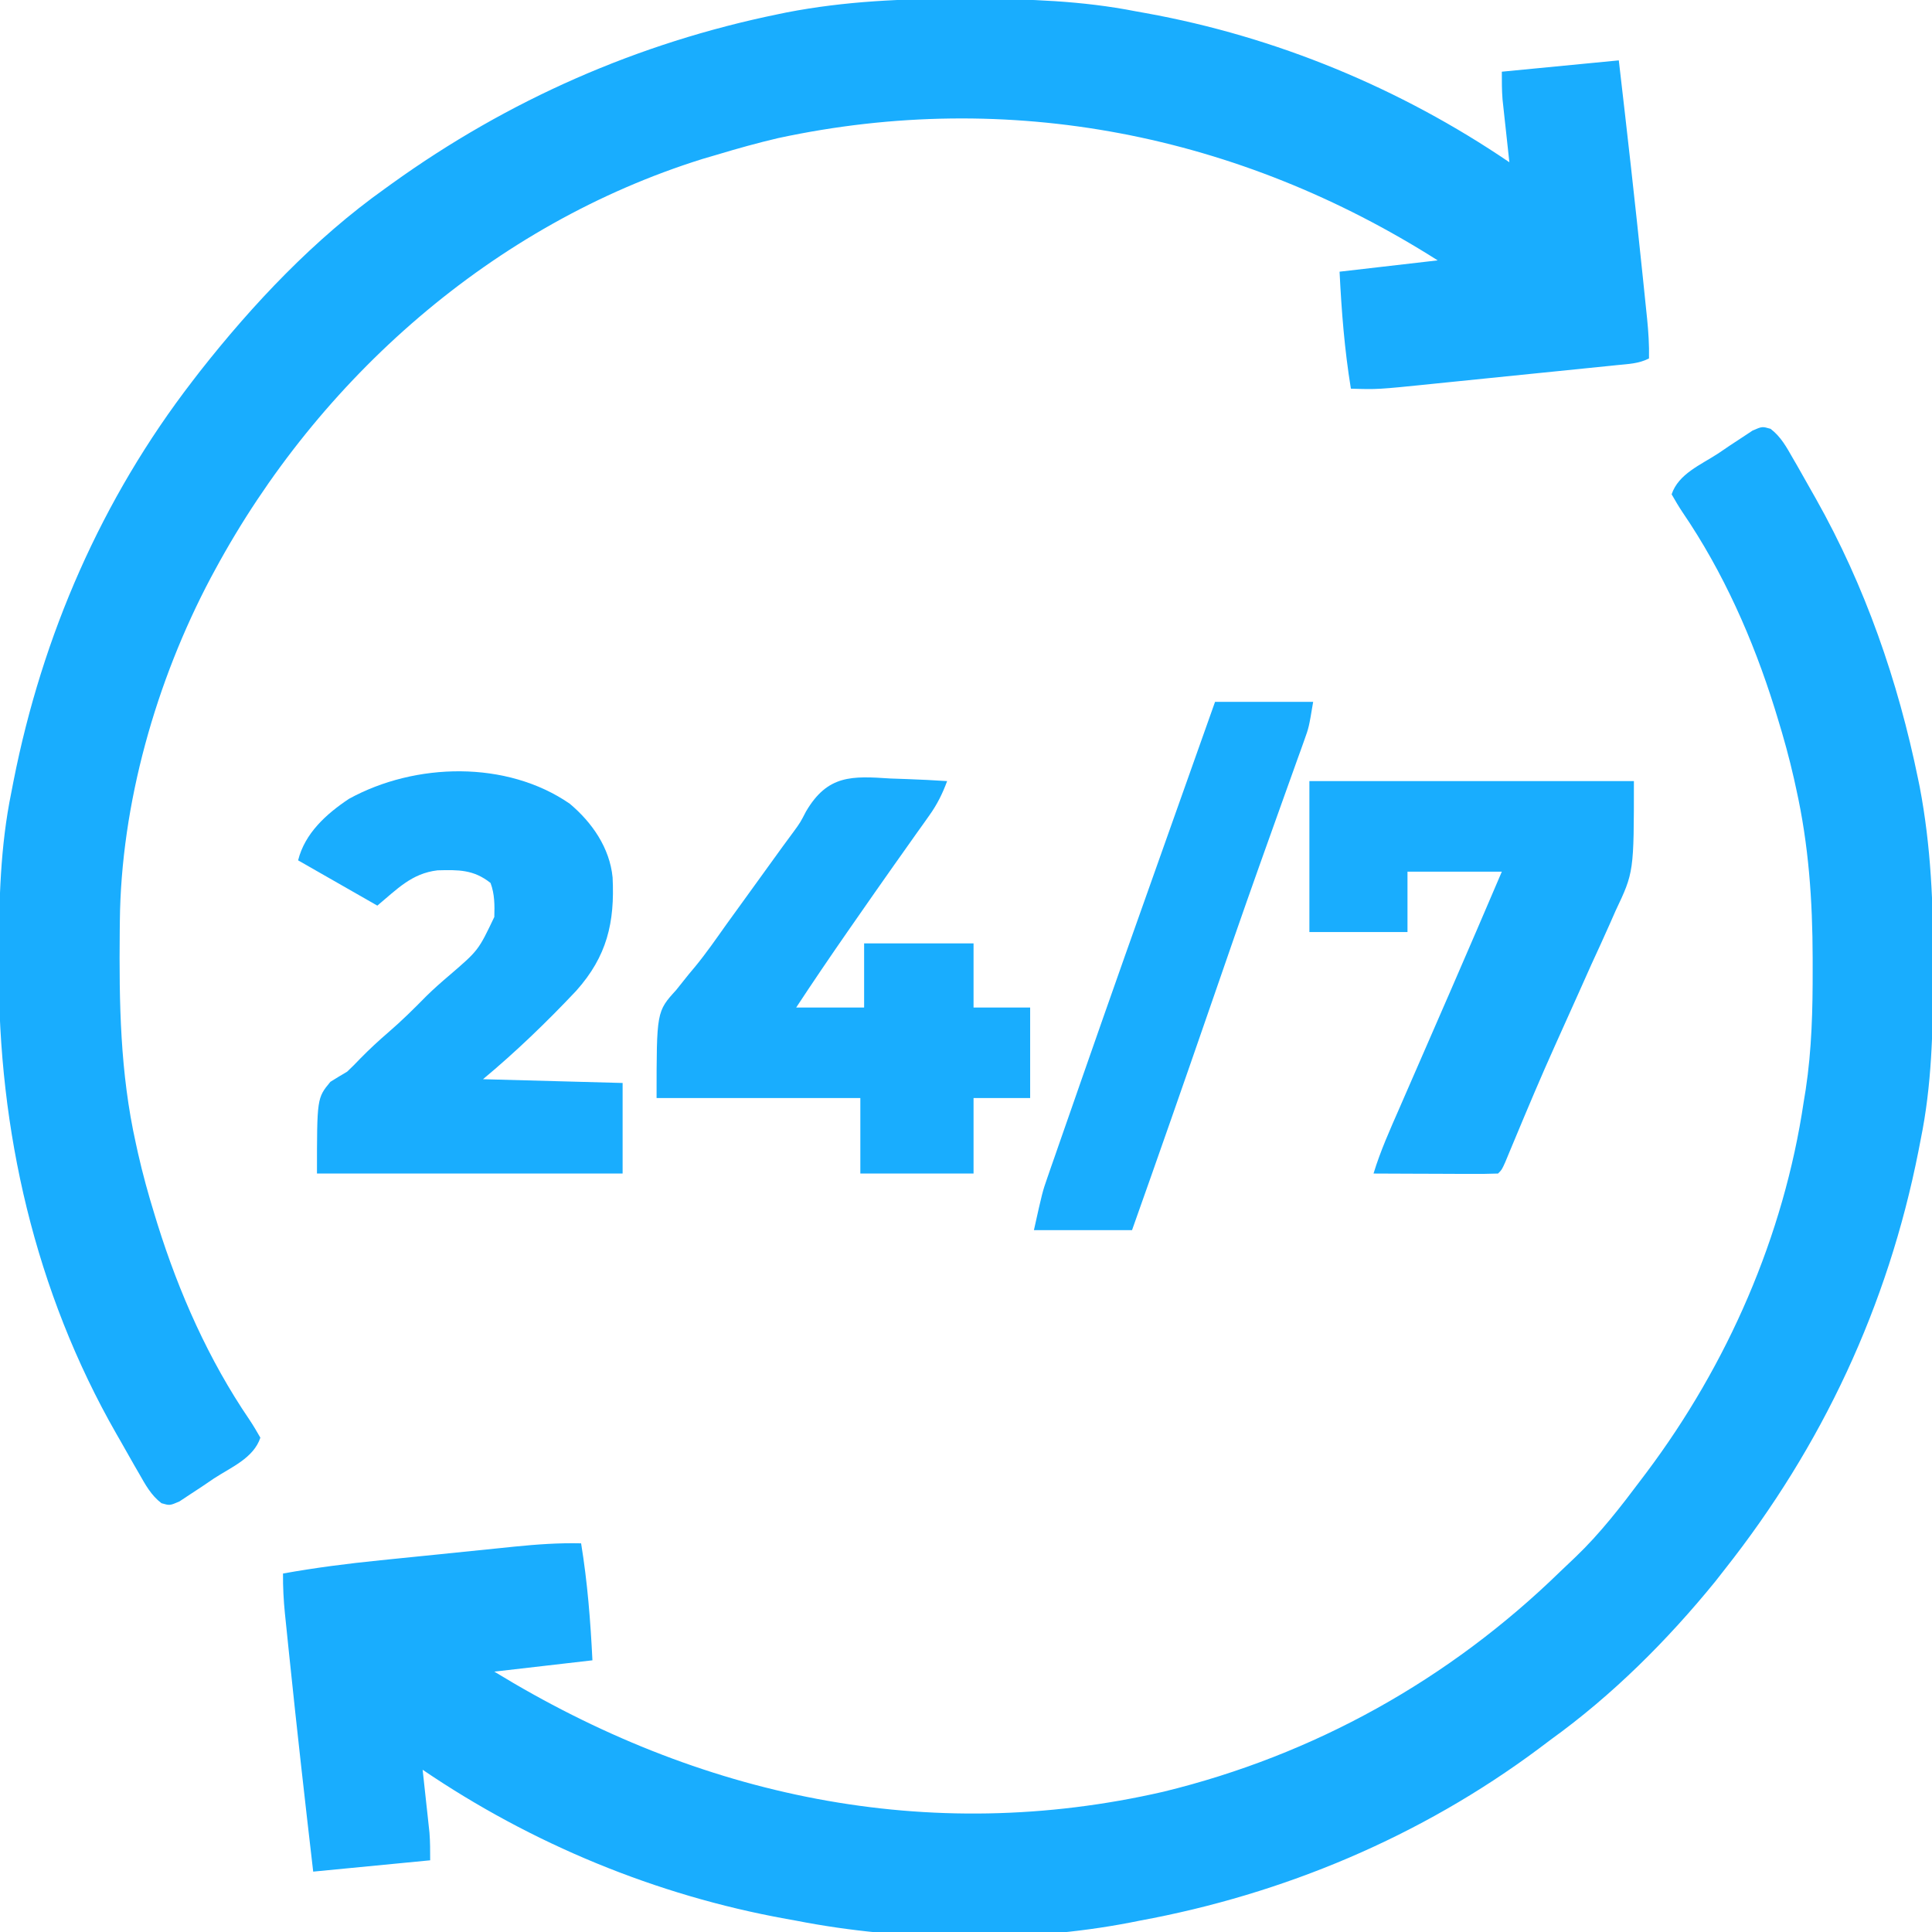 <?xml version="1.0" encoding="UTF-8"?>
<svg version="1.1" xmlns="http://www.w3.org/2000/svg" width="512" height="512">
<path d="M0 0 C0.994 0.002 1.987 0.004 3.011 0.006 C17.505 0.05 31.616 0.511 45.875 3.312 C46.771 3.473 47.666 3.634 48.589 3.8 C82.999 10.026 115.964 23.658 144.875 43.312 C144.814 42.763 144.754 42.214 144.691 41.648 C144.416 39.14 144.146 36.633 143.875 34.125 C143.732 32.829 143.732 32.829 143.586 31.506 C143.496 30.665 143.405 29.824 143.312 28.957 C143.187 27.802 143.187 27.802 143.059 26.624 C142.866 24.194 142.875 21.751 142.875 19.312 C153.105 18.323 163.335 17.332 173.875 16.312 C176.057 35.095 178.182 53.879 180.125 72.688 C180.258 73.962 180.258 73.962 180.393 75.262 C180.645 77.682 180.894 80.103 181.141 82.523 C181.215 83.24 181.29 83.956 181.367 84.694 C181.725 88.249 181.956 91.74 181.875 95.312 C179.098 96.701 176.533 96.753 173.441 97.069 C172.78 97.137 172.12 97.205 171.44 97.276 C169.249 97.502 167.058 97.722 164.867 97.941 C163.342 98.097 161.817 98.252 160.292 98.408 C157.09 98.734 153.887 99.057 150.684 99.379 C146.594 99.789 142.506 100.207 138.418 100.626 C135.264 100.949 132.111 101.268 128.957 101.586 C127.45 101.738 125.944 101.892 124.438 102.047 C109.943 103.532 109.943 103.532 102.875 103.312 C101.184 92.95 100.39 82.793 99.875 72.312 C108.455 71.323 117.035 70.332 125.875 69.312 C73.272 35.894 12.299 23.743 -48.892 36.908 C-54.361 38.186 -59.749 39.692 -65.125 41.312 C-66.378 41.68 -67.631 42.047 -68.922 42.426 C-124.43 59.757 -170.662 100.569 -198.125 151.312 C-198.502 152.009 -198.879 152.706 -199.268 153.424 C-213.791 180.84 -223.065 213.38 -223.363 244.465 C-223.373 245.314 -223.383 246.164 -223.393 247.039 C-223.567 266.152 -223.301 284.566 -219.125 303.312 C-218.938 304.167 -218.751 305.021 -218.558 305.902 C-217.304 311.445 -215.805 316.885 -214.125 322.312 C-213.884 323.097 -213.644 323.882 -213.396 324.69 C-207.687 342.938 -199.822 360.7 -189.034 376.53 C-187.995 378.08 -187.05 379.692 -186.125 381.312 C-187.93 386.727 -193.812 389.104 -198.438 392.125 C-199.496 392.844 -200.555 393.562 -201.646 394.303 C-203.177 395.307 -203.177 395.307 -204.738 396.332 C-206.143 397.262 -206.143 397.262 -207.575 398.21 C-210.125 399.312 -210.125 399.312 -212.334 398.679 C-215.106 396.564 -216.615 393.73 -218.312 390.75 C-218.701 390.08 -219.09 389.41 -219.49 388.72 C-220.716 386.592 -221.921 384.453 -223.125 382.312 C-223.498 381.663 -223.871 381.014 -224.256 380.345 C-245.855 342.622 -255.602 299.855 -255.438 256.688 C-255.435 255.669 -255.433 254.651 -255.431 253.602 C-255.381 238.978 -255.067 224.684 -252.125 210.312 C-251.835 208.818 -251.835 208.818 -251.539 207.292 C-243.91 168.684 -228.198 132.531 -204.125 101.312 C-203.16 100.06 -203.16 100.06 -202.176 98.781 C-188.091 80.851 -171.748 63.563 -153.125 50.312 C-152.507 49.866 -151.89 49.42 -151.253 48.961 C-120.435 26.801 -86.081 11.684 -48.875 4.062 C-48.145 3.911 -47.415 3.76 -46.662 3.605 C-31.136 0.605 -15.775 -0.06 0 0 Z " fill="#19adfe" transform="translate(255.125,-0.312)"/>
<path d="M0 0 C2.74 2.086 4.235 4.857 5.914 7.799 C6.492 8.794 6.492 8.794 7.082 9.809 C8.334 11.985 9.563 14.172 10.789 16.362 C11.2 17.086 11.611 17.811 12.034 18.558 C25.052 41.672 33.786 66.833 39.101 92.799 C39.249 93.518 39.396 94.237 39.548 94.978 C42.522 110.624 43.162 126.097 43.101 141.987 C43.099 143.005 43.097 144.023 43.095 145.072 C43.045 159.697 42.731 173.99 39.789 188.362 C39.499 189.857 39.499 189.857 39.203 191.382 C31.084 232.471 13.715 269.565 -12.211 302.362 C-13.023 303.4 -13.835 304.437 -14.672 305.506 C-27.347 321.08 -41.911 335.614 -58.211 347.362 C-59.3 348.178 -60.387 348.996 -61.473 349.815 C-92.674 373.061 -129.002 388.342 -167.211 395.362 C-168.017 395.523 -168.823 395.683 -169.654 395.849 C-197.607 401.274 -230.311 400.843 -258.211 395.362 C-259.107 395.201 -260.002 395.04 -260.925 394.874 C-295.335 388.649 -328.3 375.016 -357.211 355.362 C-357.151 355.911 -357.09 356.461 -357.028 357.027 C-356.753 359.534 -356.482 362.042 -356.211 364.549 C-356.116 365.414 -356.02 366.278 -355.922 367.168 C-355.832 368.01 -355.742 368.851 -355.649 369.717 C-355.565 370.487 -355.481 371.257 -355.395 372.05 C-355.202 374.48 -355.211 376.924 -355.211 379.362 C-365.441 380.352 -375.671 381.342 -386.211 382.362 C-388.393 363.579 -390.518 344.796 -392.461 325.987 C-392.55 325.137 -392.638 324.288 -392.73 323.413 C-392.981 320.992 -393.23 318.572 -393.477 316.151 C-393.552 315.435 -393.626 314.718 -393.703 313.98 C-394.062 310.421 -394.241 306.937 -394.211 303.362 C-385.639 301.822 -377.078 300.725 -368.414 299.854 C-367.141 299.724 -365.867 299.593 -364.555 299.459 C-361.883 299.186 -359.21 298.916 -356.538 298.647 C-353.133 298.305 -349.729 297.956 -346.324 297.605 C-343.042 297.267 -339.76 296.936 -336.477 296.604 C-335.265 296.479 -334.054 296.354 -332.805 296.225 C-326.907 295.638 -321.139 295.217 -315.211 295.362 C-313.52 305.724 -312.727 315.881 -312.211 326.362 C-320.791 327.352 -329.371 328.342 -338.211 329.362 C-284.054 362.487 -223.384 375.565 -160.836 361.174 C-120.933 351.445 -85.189 331.501 -55.803 302.907 C-54.436 301.58 -53.05 300.272 -51.66 298.967 C-45.102 292.689 -39.648 285.605 -34.211 278.362 C-33.567 277.509 -33.567 277.509 -32.909 276.638 C-11.392 247.965 3.527 213.911 8.789 178.362 C9.047 176.785 9.047 176.785 9.311 175.177 C10.939 164.451 11.187 153.881 11.164 143.049 C11.164 141.667 11.164 141.667 11.163 140.257 C11.128 124.97 10.124 110.33 6.789 95.362 C6.602 94.507 6.414 93.653 6.221 92.772 C4.968 87.229 3.469 81.79 1.789 76.362 C1.548 75.577 1.308 74.792 1.06 73.984 C-4.649 55.737 -12.514 37.974 -23.302 22.144 C-24.342 20.594 -25.286 18.982 -26.211 17.362 C-24.406 11.947 -18.524 9.571 -13.899 6.549 C-12.84 5.831 -11.781 5.112 -10.69 4.372 C-9.669 3.702 -8.649 3.032 -7.598 2.342 C-6.662 1.722 -5.725 1.103 -4.761 0.464 C-2.211 -0.638 -2.211 -0.638 0 0 Z " fill="#19adfe" transform="translate(469.211,113.638)"/>
<path d="M0 0 C5.937 4.992 10.58 11.704 11.344 19.52 C11.947 31.477 9.86 40.443 1.704 49.569 C-6.107 57.856 -14.249 65.708 -23 73 C-4.685 73.495 -4.685 73.495 14 74 C14 81.92 14 89.84 14 98 C-12.73 98 -39.46 98 -67 98 C-67 78 -67 78 -63.438 73.688 C-61.973 72.768 -60.493 71.872 -59 71 C-57.798 69.87 -56.63 68.703 -55.5 67.5 C-53.109 65.066 -50.65 62.786 -48.062 60.562 C-44.534 57.524 -41.27 54.293 -38.008 50.973 C-36.032 49.031 -33.986 47.231 -31.875 45.438 C-24.222 38.862 -24.222 38.862 -20 30 C-19.911 26.867 -19.9 23.951 -21 21 C-25.499 17.415 -29.518 17.499 -35.062 17.648 C-41.917 18.469 -45.722 22.602 -51 27 C-61.395 21.06 -61.395 21.06 -72 15 C-70.207 7.83 -64.559 2.716 -58.5 -1.312 C-40.949 -10.947 -16.705 -11.539 0 0 Z " fill="#19adfe" transform="translate(151,213)"/>
<path d="M0 0 C1.457 0.055 2.914 0.105 4.371 0.15 C7.918 0.271 11.458 0.46 15 0.688 C13.761 4.036 12.375 6.837 10.305 9.742 C9.49 10.895 9.49 10.895 8.659 12.07 C8.07 12.893 7.481 13.715 6.875 14.562 C5.609 16.351 4.343 18.14 3.078 19.93 C2.414 20.867 1.749 21.803 1.064 22.769 C-2.44 27.724 -5.909 32.705 -9.375 37.688 C-10.051 38.658 -10.726 39.629 -11.422 40.629 C-16.032 47.262 -20.562 53.938 -25 60.688 C-19.06 60.688 -13.12 60.688 -7 60.688 C-7 55.078 -7 49.468 -7 43.688 C2.57 43.688 12.14 43.688 22 43.688 C22 49.297 22 54.907 22 60.688 C26.95 60.688 31.9 60.688 37 60.688 C37 68.608 37 76.528 37 84.688 C32.05 84.688 27.1 84.688 22 84.688 C22 91.287 22 97.888 22 104.688 C12.1 104.688 2.2 104.688 -8 104.688 C-8 98.088 -8 91.487 -8 84.688 C-25.82 84.688 -43.64 84.688 -62 84.688 C-62 61.762 -62 61.762 -56.812 56.062 C-55.702 54.674 -54.593 53.284 -53.484 51.895 C-52.908 51.206 -52.331 50.517 -51.736 49.807 C-48.827 46.255 -46.217 42.494 -43.562 38.75 C-42.478 37.249 -41.392 35.749 -40.305 34.25 C-36.417 28.885 -32.541 23.512 -28.664 18.139 C-27.659 16.746 -26.639 15.363 -25.607 13.99 C-23.902 11.639 -23.902 11.639 -22.397 8.731 C-16.659 -1.033 -10.236 -0.677 0 0 Z " fill="#19adfe" transform="translate(236,206.312)"/>
<path d="M0 0 C28.38 0 56.76 0 86 0 C86 24.124 86 24.124 81.137 34.387 C80.63 35.538 80.123 36.69 79.602 37.876 C77.999 41.497 76.346 45.092 74.688 48.688 C73.621 51.068 72.558 53.45 71.498 55.834 C69.4 60.546 67.283 65.249 65.154 69.947 C61.403 78.271 57.863 86.679 54.354 95.108 C53.926 96.132 53.498 97.155 53.058 98.21 C52.683 99.114 52.308 100.018 51.922 100.949 C51 103 51 103 50 104 C47.552 104.088 45.132 104.115 42.684 104.098 C41.953 104.096 41.221 104.095 40.468 104.093 C38.125 104.088 35.781 104.075 33.438 104.062 C31.852 104.057 30.267 104.053 28.682 104.049 C24.788 104.038 20.894 104.021 17 104 C18.825 97.985 21.396 92.309 23.91 86.559 C24.396 85.44 24.883 84.322 25.384 83.17 C26.941 79.592 28.502 76.015 30.062 72.438 C32.096 67.77 34.128 63.102 36.16 58.434 C36.654 57.3 37.148 56.166 37.657 54.997 C42.146 44.682 46.58 34.345 51 24 C42.75 24 34.5 24 26 24 C26 29.28 26 34.56 26 40 C17.42 40 8.84 40 0 40 C0 26.8 0 13.6 0 0 Z " fill="#19adfe" transform="translate(347,207)"/>
<path d="M0 0 C8.58 0 17.16 0 26 0 C24.875 6.749 24.875 6.749 23.612 10.262 C23.187 11.454 23.187 11.454 22.754 12.67 C22.445 13.524 22.135 14.378 21.816 15.258 C21.326 16.631 21.326 16.631 20.826 18.032 C20.115 20.02 19.403 22.007 18.688 23.994 C16.747 29.393 14.823 34.798 12.898 40.203 C12.496 41.331 12.094 42.459 11.68 43.621 C7.271 56.012 2.976 68.442 -1.312 80.875 C-8.124 100.614 -15.012 120.323 -22 140 C-30.58 140 -39.16 140 -48 140 C-45.75 129.874 -45.75 129.874 -44.39 125.967 C-43.931 124.636 -43.931 124.636 -43.463 123.278 C-43.134 122.339 -42.804 121.401 -42.465 120.434 C-41.939 118.917 -41.939 118.917 -41.403 117.369 C-40.253 114.057 -39.095 110.747 -37.938 107.438 C-37.129 105.114 -36.32 102.79 -35.511 100.466 C-27.742 78.16 -19.855 55.895 -11.939 33.64 C-10.454 29.465 -8.973 25.289 -7.492 21.113 C-7.093 19.989 -7.093 19.989 -6.687 18.842 C-6.178 17.409 -5.67 15.975 -5.162 14.542 C-3.442 9.694 -1.721 4.847 0 0 Z " fill="#19adfe" transform="translate(322,186)"/>
</svg>
